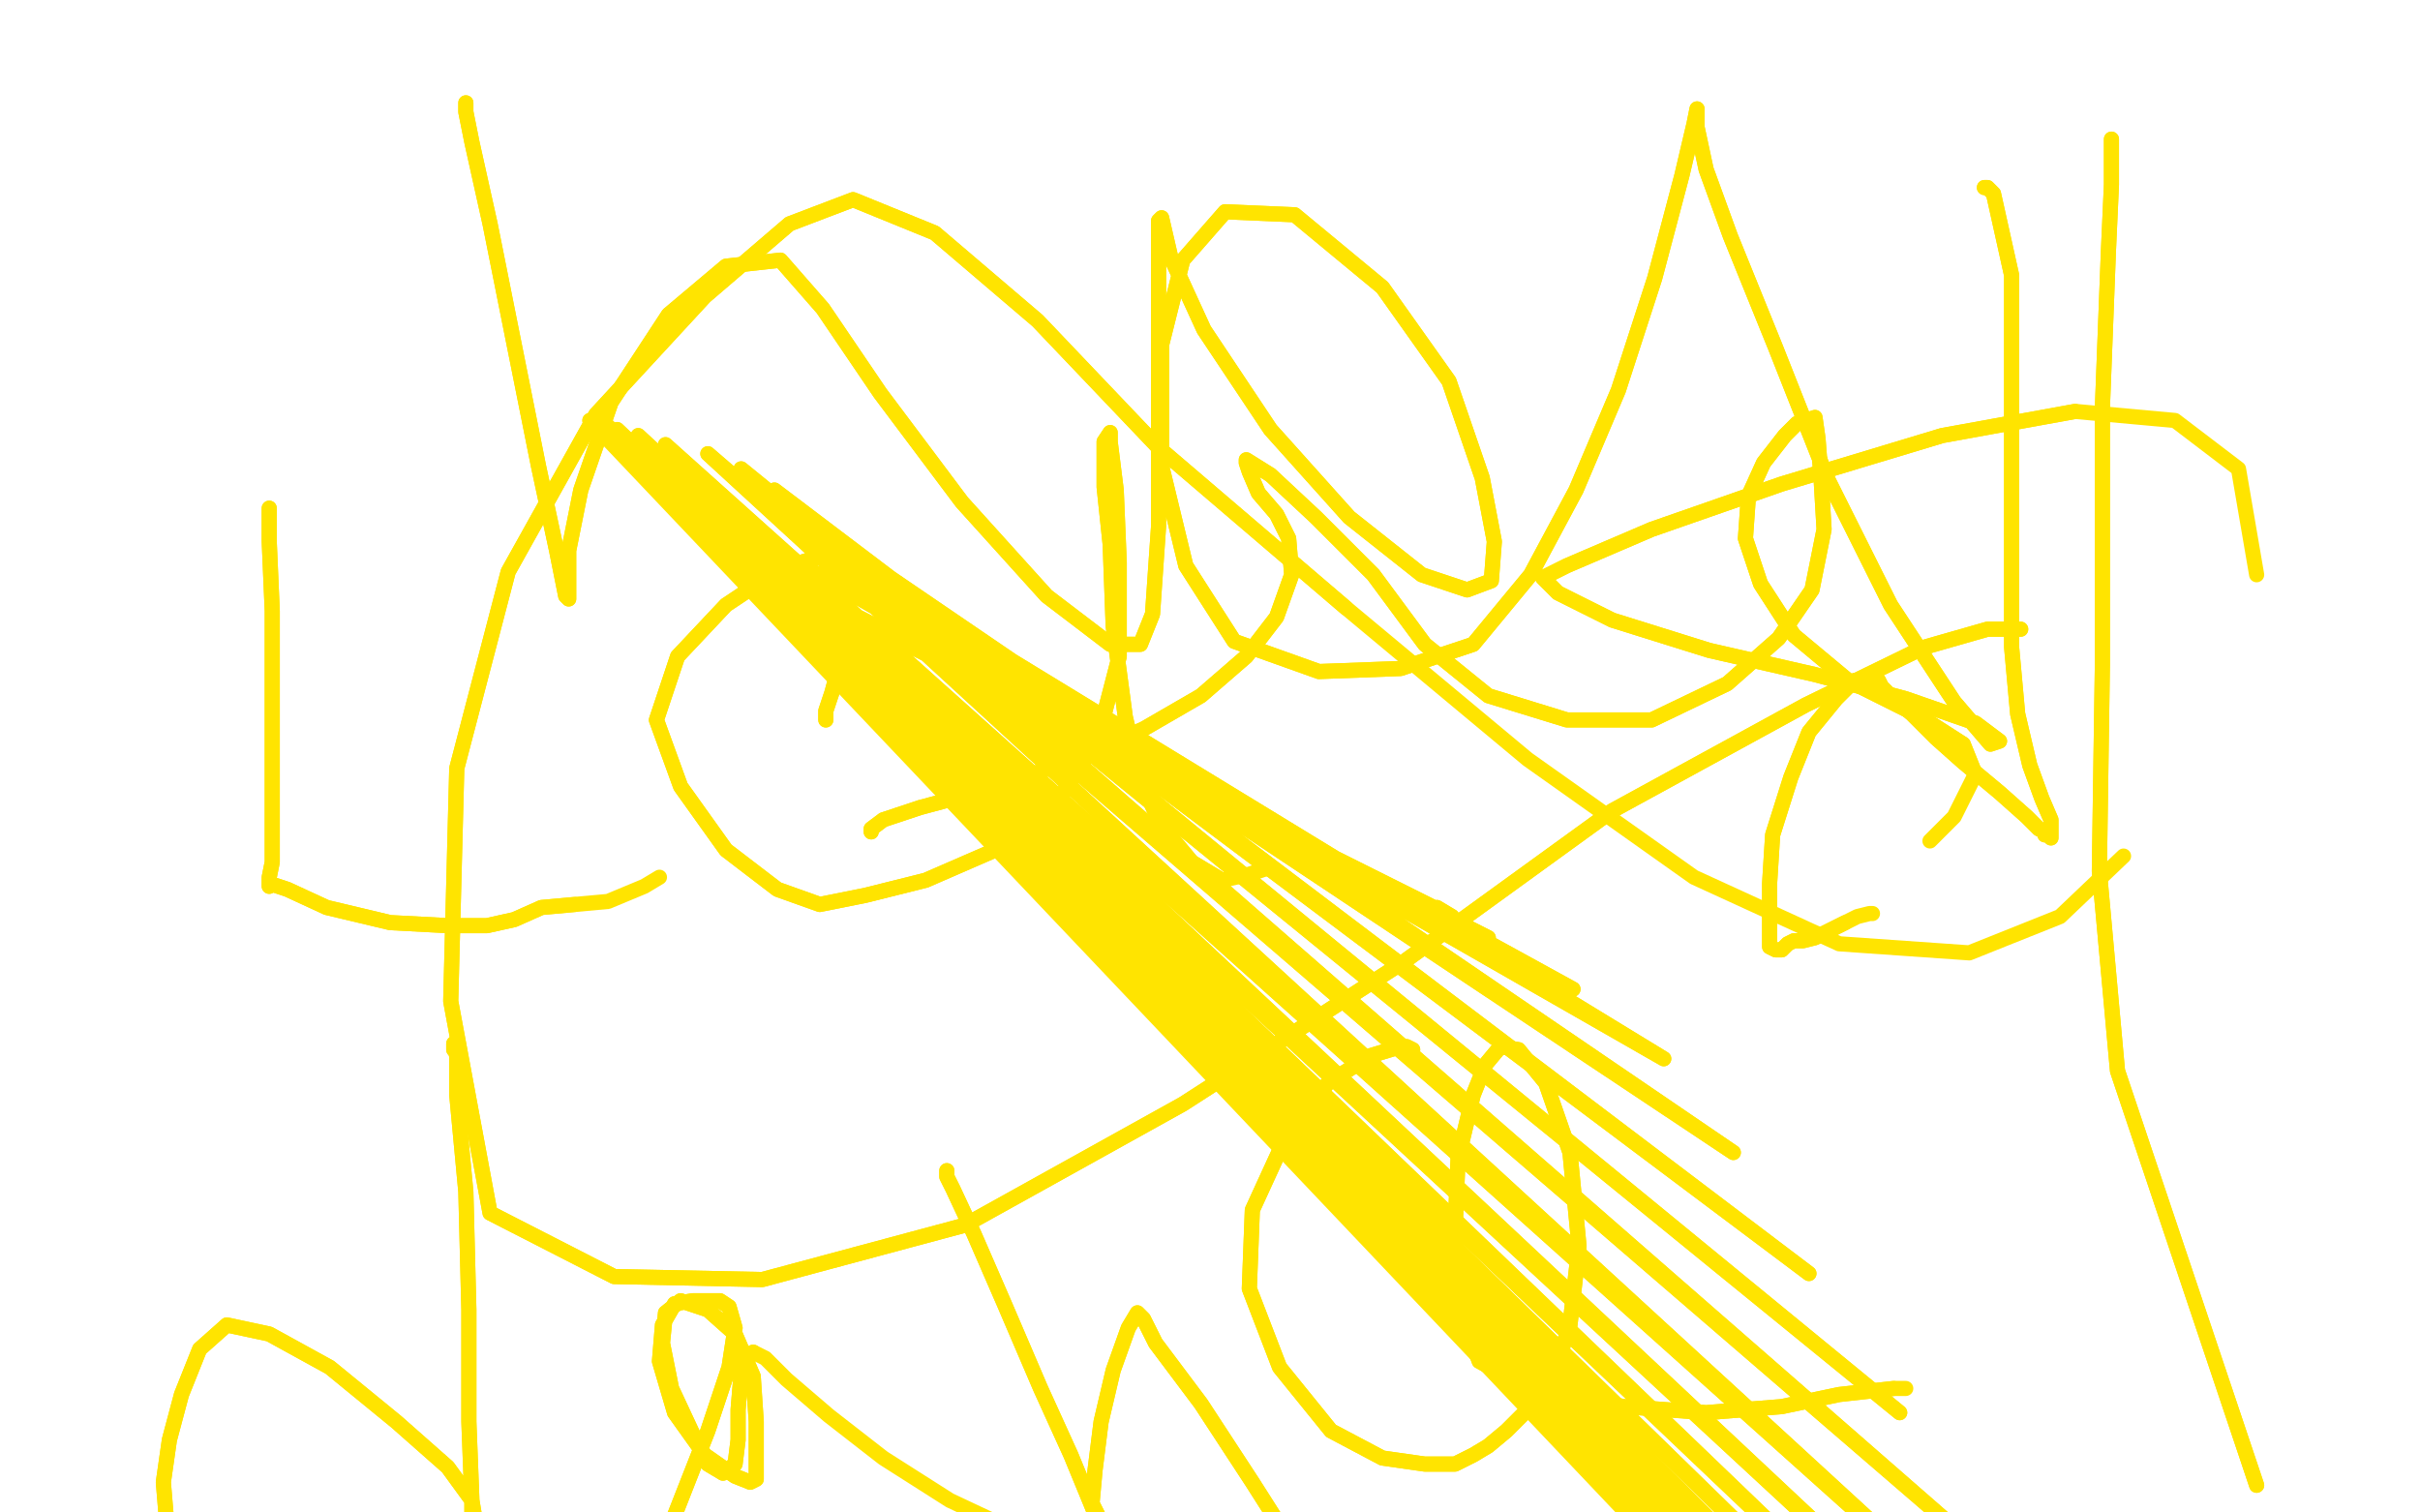 <?xml version="1.0" standalone="no"?>
<!DOCTYPE svg PUBLIC "-//W3C//DTD SVG 1.1//EN"
"http://www.w3.org/Graphics/SVG/1.1/DTD/svg11.dtd">

<svg width="800" height="500" version="1.1" xmlns="http://www.w3.org/2000/svg" xmlns:xlink="http://www.w3.org/1999/xlink" style="stroke-antialiasing: false"><desc>This SVG has been created on https://colorillo.com/</desc><rect x='0' y='0' width='800' height='500' style='fill: rgb(255,255,255); stroke-width:0' /><polyline points="475,300 480,303 480,303 268,197 268,197 492,310 492,310 268,196 268,196 520,327 520,327 267,188 267,188 550,350 550,350 265,176 265,176 573,381 573,381 262,169 262,169 598,421 598,421 256,162 256,162 628,467 628,467 245,155 245,155 654,512 234,150 672,552 220,147 683,581 211,144 690,604 204,142 696,622 200,140 701,637 197,140 704,649 196,139 706,657 195,139" style="fill: none; stroke: #ffe400; stroke-width: 5; stroke-linejoin: round; stroke-linecap: round; stroke-antialiasing: false; stroke-antialias: 0; opacity: 1.0"/>
<polyline points="475,300 480,303 480,303 268,197 268,197 492,310 492,310 268,196 268,196 520,327 520,327 267,188 267,188 550,350 550,350 265,176 265,176 573,381 573,381 262,169 262,169 598,421 598,421 256,162 256,162 628,467 628,467 245,155 654,512 234,150 672,552 220,147 683,581 211,144 690,604 204,142 696,622 200,140 701,637 197,140 704,649 196,139 706,657 195,139 708,665 195,139 710,672 195,139 711,677 195,139 713,682 195,139 715,687 195,139" style="fill: none; stroke: #ffe400; stroke-width: 5; stroke-linejoin: round; stroke-linecap: round; stroke-antialiasing: false; stroke-antialias: 0; opacity: 1.0"/>
<polyline points="656,62 657,62 657,62 657,62 657,62 659,64 659,64 661,73 661,73 665,91 665,91 665,121 665,121 665,155 665,189 665,214 667,236 671,253 675,264 678,271 678,275 678,277 678,276 676,276 676,275 674,274 670,270 661,262 649,252 640,244 632,236 626,231 622,227 621,225 619,225 617,225 613,225 607,231 598,242 592,257 586,276 585,292 585,306 585,313 587,314 589,314 590,313 591,312 593,311 596,311 600,310 606,307 610,305" style="fill: none; stroke: #ffe400; stroke-width: 5; stroke-linejoin: round; stroke-linecap: round; stroke-antialiasing: false; stroke-antialias: 0; opacity: 1.0"/>
<polyline points="656,62 657,62 657,62 657,62 657,62 659,64 659,64 661,73 661,73 665,91 665,91 665,121 665,155 665,189 665,214 667,236 671,253 675,264 678,271 678,275 678,277 678,276 676,276 676,275 674,274 670,270 661,262 649,252 640,244 632,236 626,231 622,227 621,225 619,225 617,225 613,225 607,231 598,242 592,257 586,276 585,292 585,306 585,313 587,314 589,314 590,313 591,312 593,311 596,311 600,310 606,307 610,305 614,303 618,302 619,302" style="fill: none; stroke: #ffe400; stroke-width: 5; stroke-linejoin: round; stroke-linecap: round; stroke-antialiasing: false; stroke-antialias: 0; opacity: 1.0"/>
<polyline points="89,171 89,170 89,170 89,168 89,168 89,169 89,169 89,170 89,170 89,179 89,179 90,202 90,202 90,231 90,231 90,256 90,275 90,285 89,290 89,293 89,292 95,294 108,300 129,305 148,306 161,306 170,304 179,300 190,299" style="fill: none; stroke: #ffe400; stroke-width: 5; stroke-linejoin: round; stroke-linecap: round; stroke-antialiasing: false; stroke-antialias: 0; opacity: 1.0"/>
<polyline points="89,171 89,170 89,170 89,168 89,168 89,169 89,169 89,170 89,170 89,179 89,179 90,202 90,202 90,231 90,256 90,275 90,285 89,290 89,293 89,292 95,294 108,300 129,305 148,306 161,306 170,304 179,300 190,299 201,298 213,293 218,290" style="fill: none; stroke: #ffe400; stroke-width: 5; stroke-linejoin: round; stroke-linecap: round; stroke-antialiasing: false; stroke-antialias: 0; opacity: 1.0"/>
<polyline points="273,238 273,237 273,237 273,235 275,229 278,218 280,204 281,193 279,185 271,184 258,188 240,200 224,217 217,238 225,260 240,281 257,294 271,299 286,296 306,291 329,281 349,266 363,244 370,217 370,186 369,162 367,146 367,143 365,146 365,151 365,161 367,180 368,207 372,237 377,258 384,273 394,285 404,291" style="fill: none; stroke: #ffe400; stroke-width: 5; stroke-linejoin: round; stroke-linecap: round; stroke-antialiasing: false; stroke-antialias: 0; opacity: 1.0"/>
<polyline points="273,238 273,237 273,235 275,229 278,218 280,204 281,193 279,185 271,184 258,188 240,200 224,217 217,238 225,260 240,281 257,294 271,299 286,296 306,291 329,281 349,266 363,244 370,217 370,186 369,162 367,146 367,143 365,146 365,151 365,161 367,180 368,207 372,237 377,258 384,273 394,285 404,291 413,289 419,287" style="fill: none; stroke: #ffe400; stroke-width: 5; stroke-linejoin: round; stroke-linecap: round; stroke-antialiasing: false; stroke-antialias: 0; opacity: 1.0"/>
<polyline points="288,275 288,274 288,274 292,271 292,271 304,267 304,267 330,260 330,260 355,251 355,251 378,241 378,241 397,230 397,230 412,217 422,204 427,190 426,178 422,170 416,163 413,156 412,153 412,152 420,157 435,171 454,190 471,213 492,230 518,238 546,238 571,226 588,211 599,195 603,175 602,158 601,145 600,138 597,139 594,140 590,144 583,153 578,164 577,178 582,193 593,210 611,225 635,237 649,246 653,256" style="fill: none; stroke: #ffe400; stroke-width: 5; stroke-linejoin: round; stroke-linecap: round; stroke-antialiasing: false; stroke-antialias: 0; opacity: 1.0"/>
<polyline points="288,275 288,274 288,274 292,271 292,271 304,267 304,267 330,260 330,260 355,251 355,251 378,241 378,241 397,230 412,217 422,204 427,190 426,178 422,170 416,163 413,156 412,153 412,152 420,157 435,171 454,190 471,213 492,230 518,238 546,238 571,226 588,211 599,195 603,175 602,158 601,145 600,138 597,139 594,140 590,144 583,153 578,164 577,178 582,193 593,210 611,225 635,237 649,246 653,256 646,270 638,278" style="fill: none; stroke: #ffe400; stroke-width: 5; stroke-linejoin: round; stroke-linecap: round; stroke-antialiasing: false; stroke-antialias: 0; opacity: 1.0"/>
<polyline points="150,347 150,345 150,345 150,346 150,346 151,349 151,349 151,362 151,362 154,394 154,394 155,433 155,433 155,470 155,470 156,496 156,507 158,509 157,502 156,496 148,485 131,470 109,452 89,441 75,438 66,446 60,461 56,476 54,490 55,502 60,515 72,527 96,537 125,542 155,545 181,540 204,524 223,501 234,473 241,452 243,439 241,432 238,430 235,430 229,430 223,431 219,438 218,450 223,467 233,481 243,488 248,490 250,489 250,483 250,470 249,455 243,441 234,433 225,430 220,434 219,444 222,459 229,474 234,484 239,487 243,484 244,476 244,466 245,454 247,448 249,447" style="fill: none; stroke: #ffe400; stroke-width: 5; stroke-linejoin: round; stroke-linecap: round; stroke-antialiasing: false; stroke-antialias: 0; opacity: 1.0"/>
<polyline points="150,347 150,345 150,345 150,346 150,346 151,349 151,349 151,362 151,362 154,394 154,394 155,433 155,433 155,470 156,496 156,507 158,509 157,502 156,496 148,485 131,470 109,452 89,441 75,438 66,446 60,461 56,476 54,490 55,502 60,515 72,527 96,537 125,542 155,545 181,540 204,524 223,501 234,473 241,452 243,439 241,432 238,430 235,430 229,430 223,431 219,438 218,450 223,467 233,481 243,488 248,490 250,489 250,483 250,470 249,455 243,441 234,433 225,430 220,434 219,444 222,459 229,474 234,484 239,487 243,484 244,476 244,466 245,454 247,448 249,447 253,449 260,456 274,468 292,482 314,496 331,504 341,507" style="fill: none; stroke: #ffe400; stroke-width: 5; stroke-linejoin: round; stroke-linecap: round; stroke-antialiasing: false; stroke-antialias: 0; opacity: 1.0"/>
<polyline points="313,387 313,389 313,389 315,393 315,393 322,408 322,408 332,431 332,431 344,459 344,459 354,481 354,481 361,498 361,498 363,503 363,501 361,497 362,486 364,470 368,453 373,439 376,434 378,436 382,444 397,464 414,490 428,512 437,524" style="fill: none; stroke: #ffe400; stroke-width: 5; stroke-linejoin: round; stroke-linecap: round; stroke-antialiasing: false; stroke-antialias: 0; opacity: 1.0"/>
<polyline points="313,387 313,389 313,389 315,393 315,393 322,408 322,408 332,431 332,431 344,459 344,459 354,481 354,481 361,498 363,503 363,501 361,497 362,486 364,470 368,453 373,439 376,434 378,436 382,444 397,464 414,490 428,512 437,524 441,526" style="fill: none; stroke: #ffe400; stroke-width: 5; stroke-linejoin: round; stroke-linecap: round; stroke-antialiasing: false; stroke-antialias: 0; opacity: 1.0"/>
<polyline points="467,347 465,346 465,346 463,346 453,349 439,358 425,376 414,400 413,426 423,452 440,473 457,482 471,484 481,484 487,481 492,478 498,473 505,466 513,456 519,438 522,412 519,381 511,358 502,347 496,346 491,352 487,362 482,383 481,407 482,431 489,450 509,461 537,465 564,467 589,465 608,461 626,459" style="fill: none; stroke: #ffe400; stroke-width: 5; stroke-linejoin: round; stroke-linecap: round; stroke-antialiasing: false; stroke-antialias: 0; opacity: 1.0"/>
<polyline points="467,347 465,346 463,346 453,349 439,358 425,376 414,400 413,426 423,452 440,473 457,482 471,484 481,484 487,481 492,478 498,473 505,466 513,456 519,438 522,412 519,381 511,358 502,347 496,346 491,352 487,362 482,383 481,407 482,431 489,450 509,461 537,465 564,467 589,465 608,461 626,459 630,459" style="fill: none; stroke: #ffe400; stroke-width: 5; stroke-linejoin: round; stroke-linecap: round; stroke-antialiasing: false; stroke-antialias: 0; opacity: 1.0"/>
<polyline points="154,34 154,37 154,37 156,47 156,47 162,74 162,74 170,114 170,114 178,154 178,154 184,182 184,182 187,197 187,197 188,198 188,193 188,182 192,162 202,133 221,104 240,88 258,86 272,102 291,130 318,166 346,197 367,213 377,213 381,203 383,174 383,131 383,92 383,73 384,72 387,85 398,109 420,142 446,171 470,190 485,195 493,192 494,179 490,158 479,126 457,95 428,71 405,70 391,86 384,114 384,154 392,187 408,212 436,222 463,221 487,213 506,190 521,162 535,129 547,92 556,58 560,41 561,36 561,42 564,56 572,78 587,115 604,158 625,200 646,232 658,246 661,245 653,239 630,231 600,223 565,215 533,205 515,196 510,191 518,187 546,175 589,160 642,144 686,136" style="fill: none; stroke: #ffe400; stroke-width: 5; stroke-linejoin: round; stroke-linecap: round; stroke-antialiasing: false; stroke-antialias: 0; opacity: 1.0"/>
<polyline points="154,34 154,37 154,37 156,47 156,47 162,74 162,74 170,114 170,114 178,154 178,154 184,182 184,182 187,197 188,198 188,193 188,182 192,162 202,133 221,104 240,88 258,86 272,102 291,130 318,166 346,197 367,213 377,213 381,203 383,174 383,131 383,92 383,73 384,72 387,85 398,109 420,142 446,171 470,190 485,195 493,192 494,179 490,158 479,126 457,95 428,71 405,70 391,86 384,114 384,154 392,187 408,212 436,222 463,221 487,213 506,190 521,162 535,129 547,92 556,58 560,41 561,36 561,42 564,56 572,78 587,115 604,158 625,200 646,232 658,246 661,245 653,239 630,231 600,223 565,215 533,205 515,196 510,191 518,187 546,175 589,160 642,144 686,136 719,139 740,155 746,190" style="fill: none; stroke: #ffe400; stroke-width: 5; stroke-linejoin: round; stroke-linecap: round; stroke-antialiasing: false; stroke-antialias: 0; opacity: 1.0"/>
<polyline points="668,208 657,208 657,208 636,214 636,214 597,233 597,233 533,268 533,268 464,318 464,318 391,365 391,365 319,405 319,405 252,423 203,422 162,401 149,331 151,254 168,189 197,137 233,98 261,74 282,66 309,77 343,106 383,148 445,201" style="fill: none; stroke: #ffe400; stroke-width: 5; stroke-linejoin: round; stroke-linecap: round; stroke-antialiasing: false; stroke-antialias: 0; opacity: 1.0"/>
<polyline points="668,208 657,208 657,208 636,214 636,214 597,233 597,233 533,268 533,268 464,318 464,318 391,365 391,365 319,405 252,423 203,422 162,401 149,331 151,254 168,189 197,137 233,98 261,74 282,66 309,77 343,106 383,148 445,201 505,251 560,290 608,312 651,315 681,303 702,283" style="fill: none; stroke: #ffe400; stroke-width: 5; stroke-linejoin: round; stroke-linecap: round; stroke-antialiasing: false; stroke-antialias: 0; opacity: 1.0"/>
<polyline points="698,46 698,61 698,61 697,83 697,83 695,135 695,135 695,220 695,220 694,288 694,288 700,354 700,354 746,491 746,491" style="fill: none; stroke: #ffe400; stroke-width: 5; stroke-linejoin: round; stroke-linecap: round; stroke-antialiasing: false; stroke-antialias: 0; opacity: 1.0"/>
<polyline points="698,46 698,61 698,61 697,83 697,83 695,135 695,135 695,220 695,220 694,288 694,288 700,354 700,354 746,491" style="fill: none; stroke: #ffe400; stroke-width: 5; stroke-linejoin: round; stroke-linecap: round; stroke-antialiasing: false; stroke-antialias: 0; opacity: 1.0"/>
</svg>
